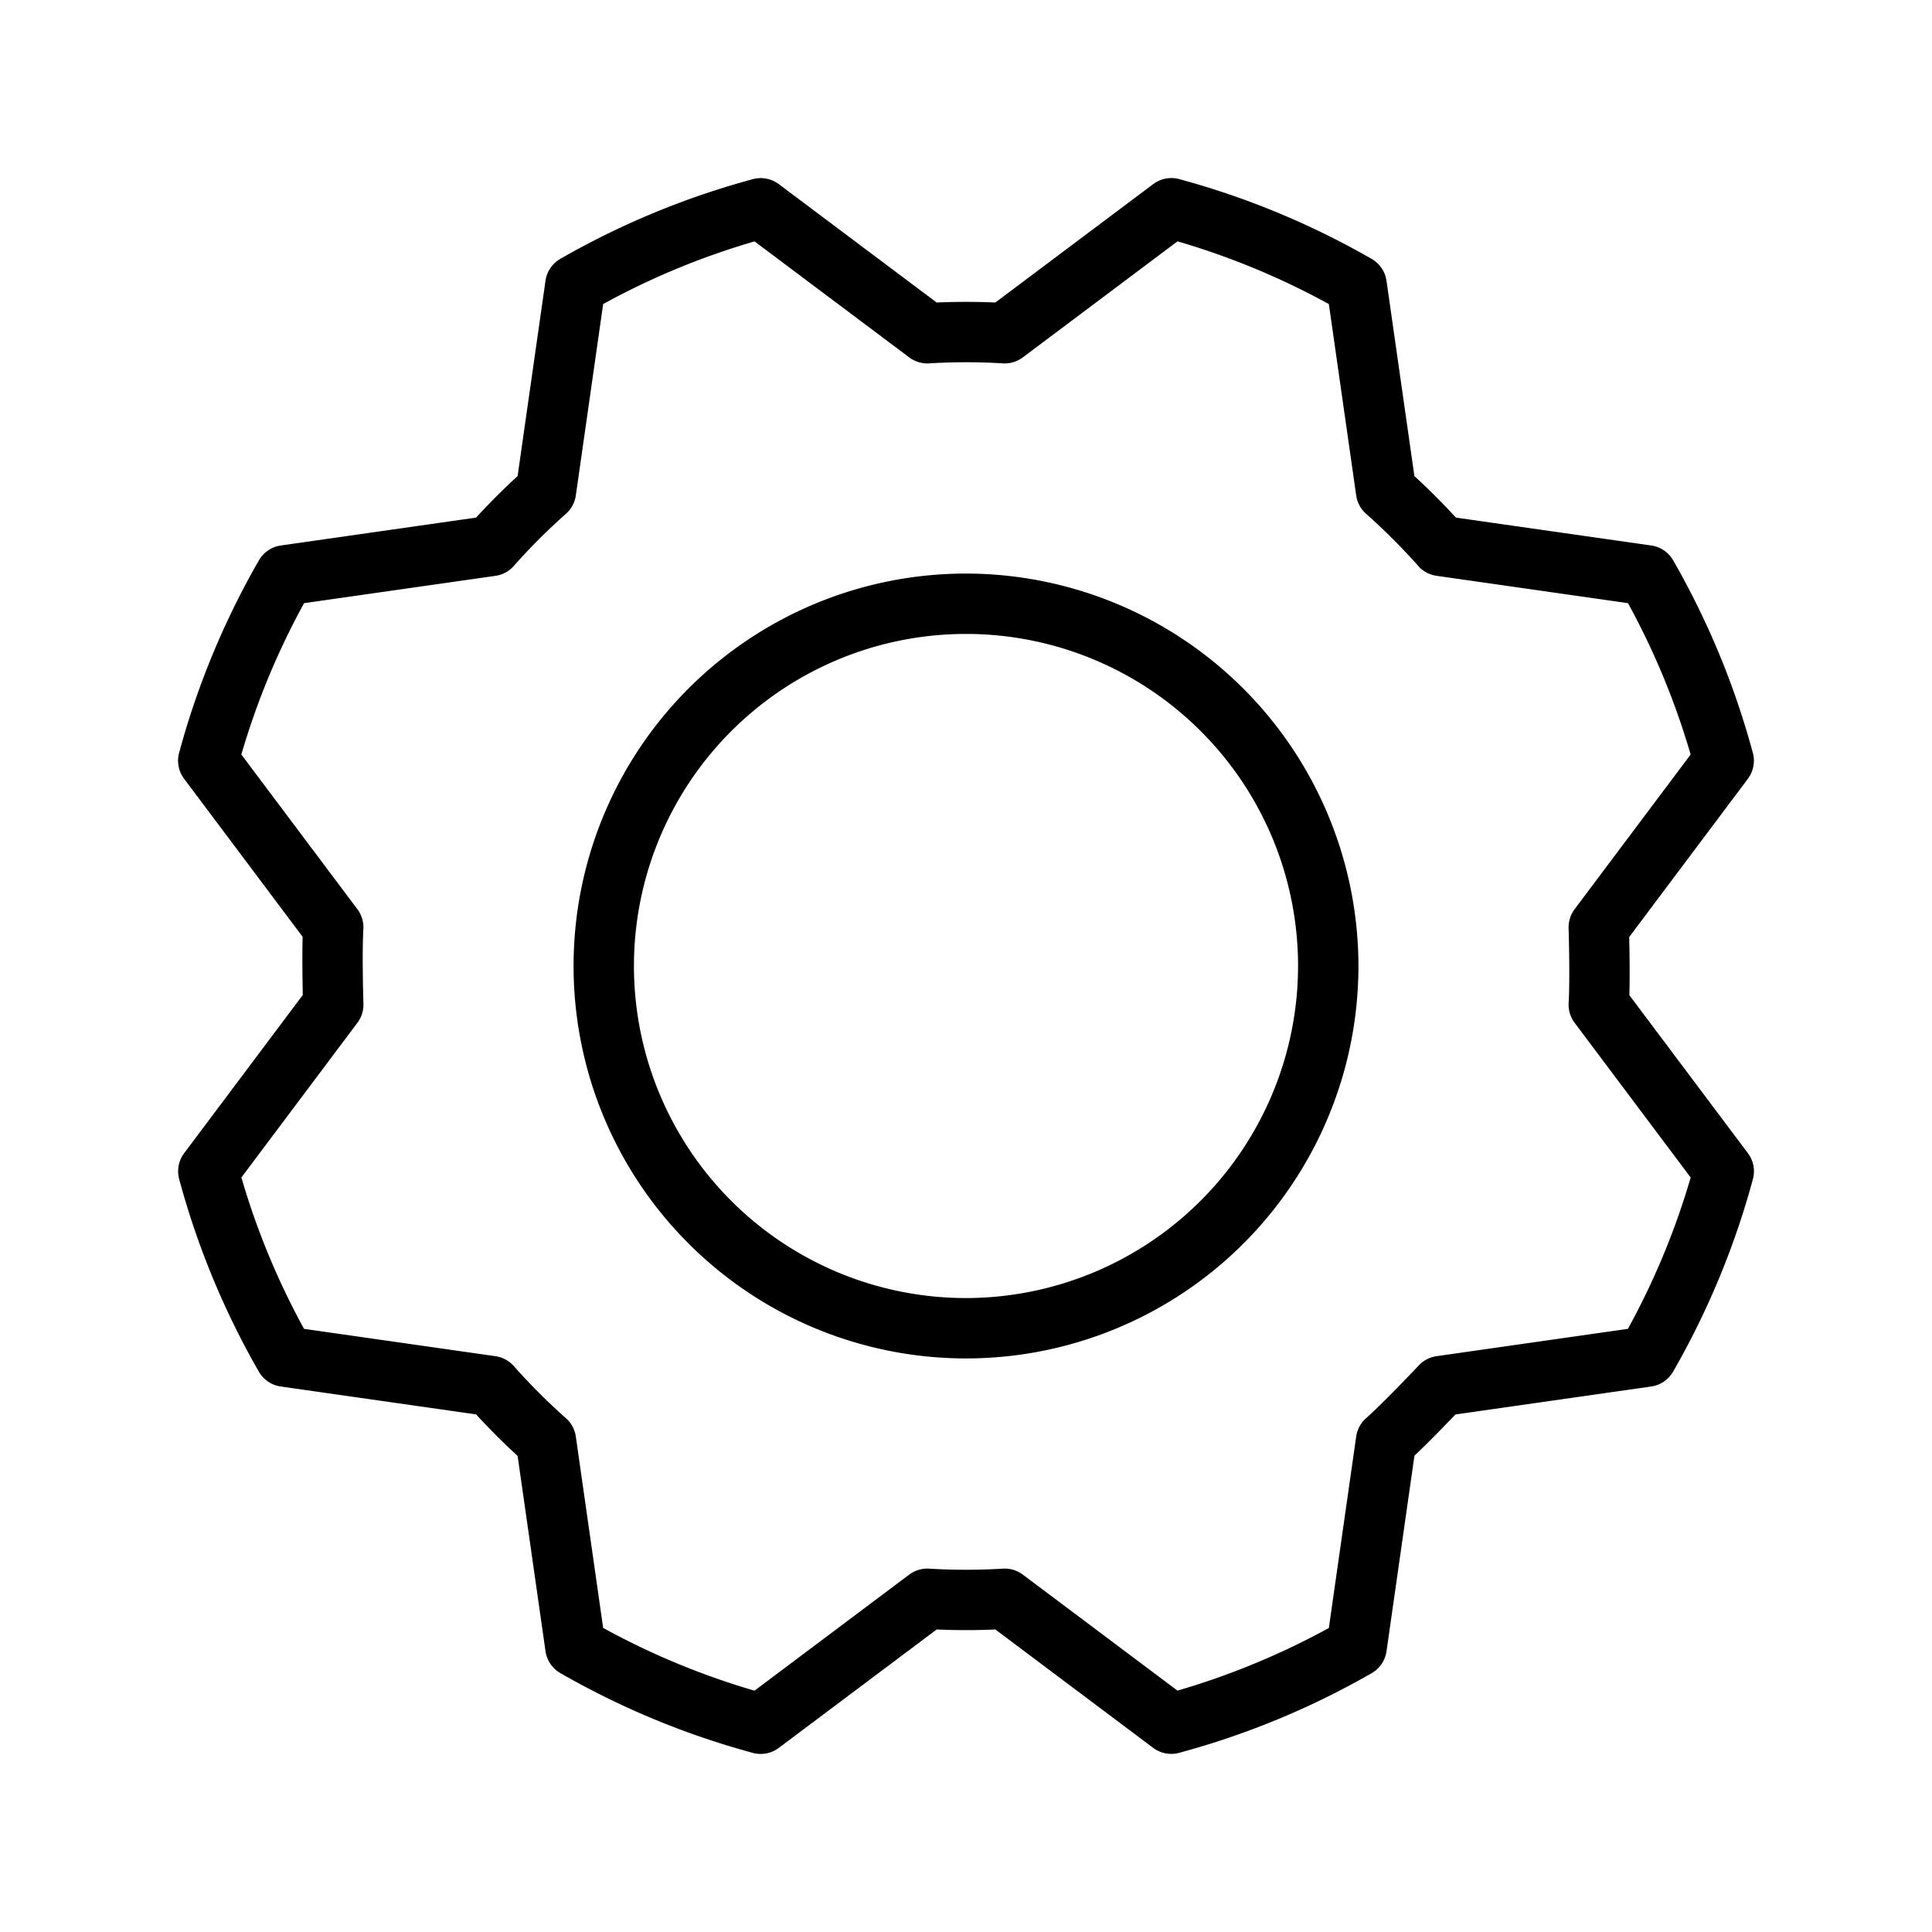 <?xml version="1.0" encoding="utf-8"?>
<svg fill="#000000" width="800px" height="800px" viewBox="0 0 256.001 256.001" id="Flat" xmlns="http://www.w3.org/2000/svg">
  <path d="M128.001,76a52,52,0,1,0,52,52A52.059,52.059,0,0,0,128.001,76Zm0,96a44,44,0,1,1,44-44A44.05,44.05,0,0,1,128.001,172Zm103.606-19.194-15.705-20.937c.073-2.565.02-5.862-.022-7.709l15.72-20.959a4,4,0,0,0,.662-3.442,107.443,107.443,0,0,0-10.557-25.51,4,4,0,0,0-2.903-1.968L192.915,68.584c-1.749-1.909-3.59-3.75-5.499-5.499l-3.696-25.875a3.999,3.999,0,0,0-1.966-2.902A107.465,107.465,0,0,0,156.251,23.733a3.998,3.998,0,0,0-3.444.662L131.889,40.085c-2.586-.113-5.19-.113-7.776,0L103.202,24.402a4,4,0,0,0-3.442-.662A107.43,107.43,0,0,0,74.249,34.297a4,4,0,0,0-1.967,2.903L68.585,63.086c-1.909,1.749-3.75,3.59-5.499,5.499L37.21,72.281a4.002,4.002,0,0,0-2.902,1.966A107.454,107.454,0,0,0,23.734,99.751a4,4,0,0,0,.662,3.444l15.705,20.937c-.073,2.565-.02,5.862.022,7.709L24.403,152.8a4,4,0,0,0-.662,3.442,107.444,107.444,0,0,0,10.557,25.51,4,4,0,0,0,2.903,1.968l25.887,3.697c1.749,1.909,3.59,3.75,5.499,5.499l3.696,25.875a3.999,3.999,0,0,0,1.966,2.902,107.465,107.465,0,0,0,25.504,10.574,3.999,3.999,0,0,0,3.444-.662l20.918-15.69c2.586.113,5.19.113,7.776,0l20.91,15.684a3.998,3.998,0,0,0,3.442.662,107.43,107.43,0,0,0,25.511-10.557,4,4,0,0,0,1.967-2.903l3.7-25.909c1.865-1.763,4.158-4.131,5.435-5.467l25.936-3.705a4.002,4.002,0,0,0,2.902-1.966,107.453,107.453,0,0,0,10.574-25.504A4,4,0,0,0,231.607,152.806Zm-15.899,23.274-25.359,3.622a4,4,0,0,0-2.348,1.219c-.046.049-4.595,4.877-6.989,6.998a4.002,4.002,0,0,0-1.308,2.43l-3.623,25.367a99.462,99.462,0,0,1-20.059,8.3l-20.492-15.369a3.994,3.994,0,0,0-2.643-.793,80.731,80.731,0,0,1-9.771,0,4,4,0,0,0-2.643.793l-20.499,15.376a99.484,99.484,0,0,1-20.053-8.315l-3.622-25.357a3.999,3.999,0,0,0-1.308-2.43,80.777,80.777,0,0,1-6.909-6.909,3.999,3.999,0,0,0-2.429-1.308l-25.367-3.623a99.465,99.465,0,0,1-8.3-20.059l15.37-20.493a4,4,0,0,0,.798-2.521c-.002-.067-.2-6.698-.006-9.891a4.001,4.001,0,0,0-.793-2.643l-15.376-20.499a99.495,99.495,0,0,1,8.315-20.053l25.358-3.621a4.001,4.001,0,0,0,2.429-1.309A80.704,80.704,0,0,1,74.991,68.083a4.002,4.002,0,0,0,1.308-2.43l3.623-25.367A99.463,99.463,0,0,1,99.981,31.986l20.492,15.369a4.014,4.014,0,0,0,2.643.793,80.727,80.727,0,0,1,9.771,0,4.009,4.009,0,0,0,2.643-.793l20.499-15.376a99.484,99.484,0,0,1,20.053,8.315l3.622,25.357a3.999,3.999,0,0,0,1.308,2.43,80.782,80.782,0,0,1,6.909,6.909,3.999,3.999,0,0,0,2.429,1.308l25.367,3.623a99.465,99.465,0,0,1,8.3,20.059l-15.37,20.493a4,4,0,0,0-.798,2.521c.002.067.2,6.698.006,9.891a4.001,4.001,0,0,0,.793,2.643l15.376,20.499A99.495,99.495,0,0,1,215.708,176.08Z"/>
</svg>